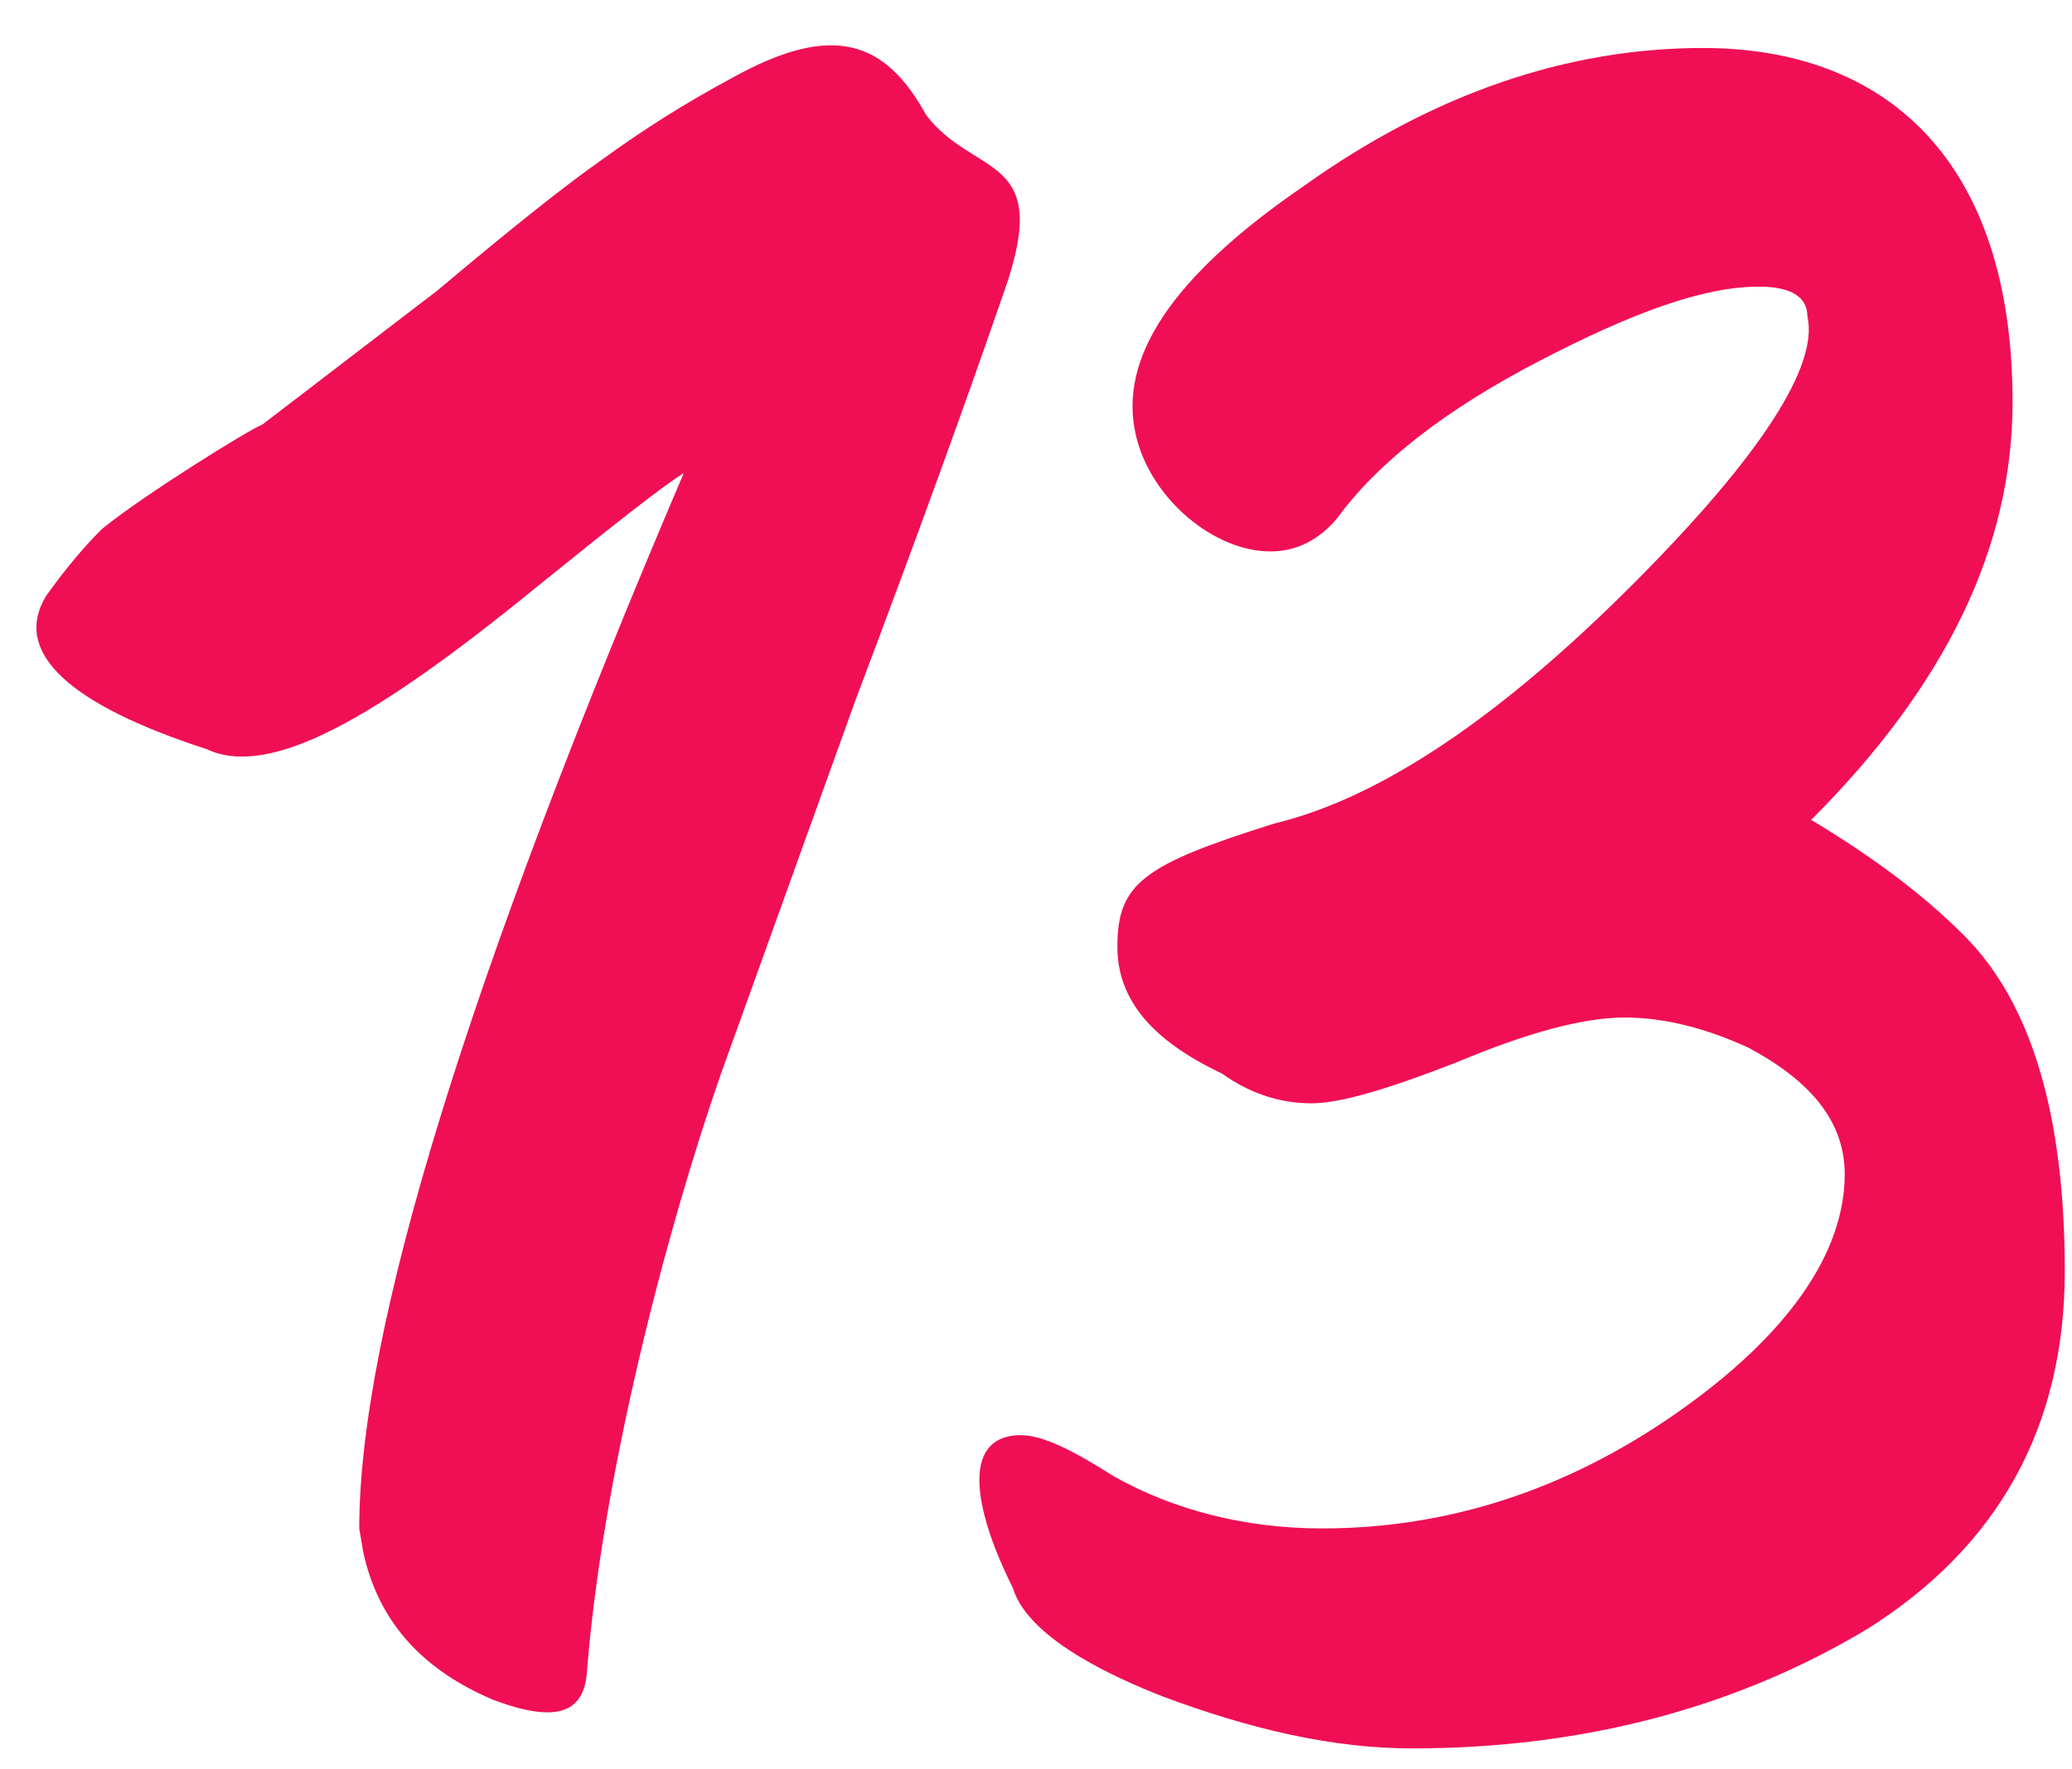 <?xml version="1.0" encoding="UTF-8"?> <svg xmlns="http://www.w3.org/2000/svg" width="89" height="76" viewBox="0 0 89 76" fill="none"><path d="M25.204 71.917C25.044 73.68 23.762 74 21.198 73.039C18.154 71.757 16.232 69.674 15.591 66.63L15.431 65.669C15.431 57.177 20.077 42.117 29.37 20.327C28.569 20.808 26.325 22.57 22.961 25.294C16.072 30.901 11.585 33.465 8.862 32.183C2.934 30.26 0.53 28.017 1.972 25.614C2.773 24.493 3.574 23.531 4.376 22.73C6.138 21.288 10.784 18.404 11.265 18.244L18.795 12.476C21.839 9.913 24.243 7.99 25.845 6.869C27.607 5.587 29.37 4.465 31.452 3.344C35.778 0.941 38.021 1.742 39.784 4.946C41.867 7.67 45.231 6.548 43.148 12.476C41.546 17.122 39.463 22.89 36.74 30.1L30.972 46.122C28.569 53.011 25.845 63.586 25.204 71.917ZM60.652 75.121C57.288 75.121 53.763 74.32 49.917 72.879C46.233 71.436 43.989 69.834 43.509 68.232C42.547 66.309 42.067 64.707 42.067 63.586C42.067 62.304 42.708 61.663 43.829 61.663C44.791 61.663 46.072 62.304 47.835 63.426C50.398 64.868 53.442 65.669 56.807 65.669C62.094 65.669 67.221 64.067 72.028 60.702C76.834 57.337 79.237 53.812 79.237 50.448C79.237 48.205 77.796 46.443 75.072 45.001C73.309 44.199 71.547 43.719 69.785 43.719C68.022 43.719 65.619 44.36 62.575 45.641C59.691 46.763 57.608 47.404 56.326 47.404C54.884 47.404 53.603 46.923 52.481 46.122C49.437 44.68 47.995 42.918 47.995 40.675C47.995 37.951 49.117 37.15 54.724 35.387C59.37 34.266 64.497 30.741 70.105 25.134C75.713 19.526 78.116 15.681 77.635 13.598C77.635 12.797 76.994 12.316 75.552 12.316C73.149 12.316 70.105 13.438 66.1 15.52C62.094 17.603 59.21 19.846 57.448 22.25C56.647 23.211 55.685 23.692 54.564 23.692C52.161 23.692 49.437 21.448 48.796 18.725C47.995 15.36 50.398 11.835 56.006 7.99C61.614 3.985 67.381 2.062 73.149 2.062C81 2.062 86.447 6.869 86.447 17.283C86.447 23.531 83.563 29.459 77.796 35.227C80.199 36.669 82.442 38.271 84.365 40.194C87.248 43.078 88.69 47.884 88.69 54.614C88.69 61.343 85.806 66.47 80.199 69.995C74.591 73.359 68.022 75.121 60.652 75.121Z" fill="#F00F54"></path></svg> 